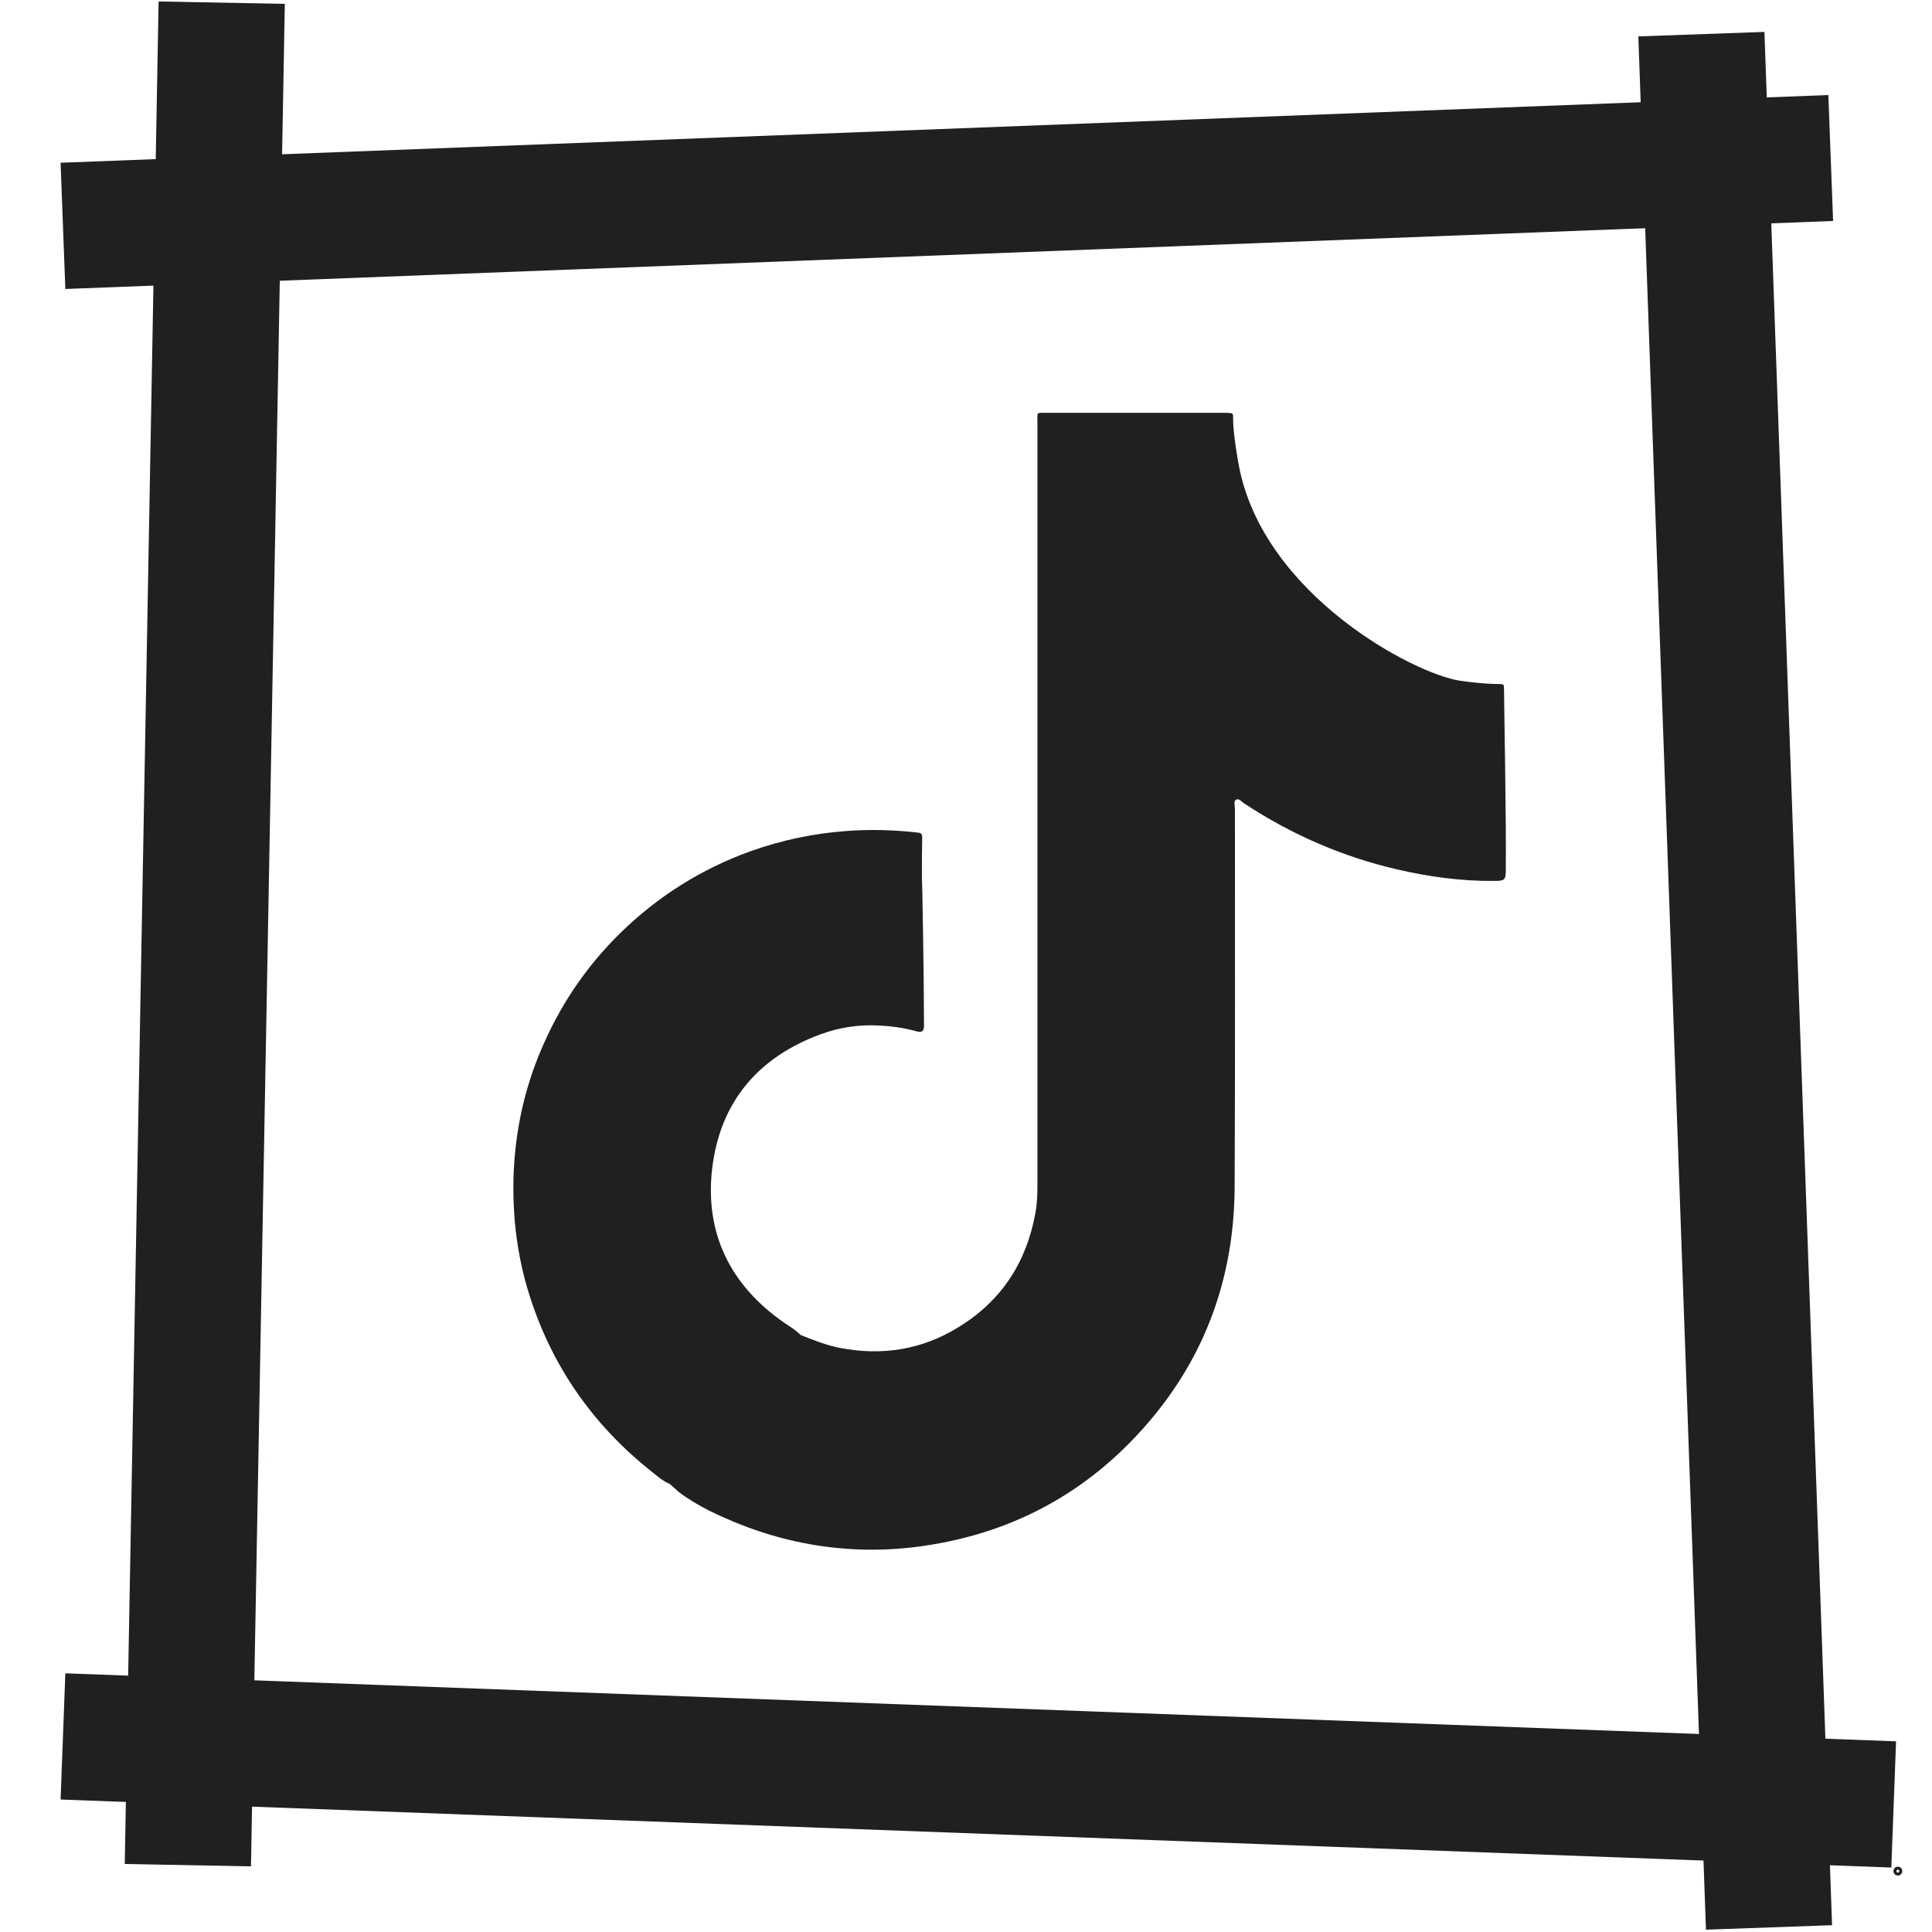 <?xml version="1.0" encoding="utf-8"?>
<!-- Generator: Adobe Illustrator 26.2.1, SVG Export Plug-In . SVG Version: 6.00 Build 0)  -->
<svg version="1.1" id="Lager_1" xmlns="http://www.w3.org/2000/svg" xmlns:xlink="http://www.w3.org/1999/xlink" x="0px" y="0px"
	 viewBox="0 0 650.5 650.5" style="enable-background:new 0 0 650.5 650.5;" xml:space="preserve">
<style type="text/css">
	.st0{fill:#1E2022;}
	.st1{fill:none;stroke:#1E2022;stroke-width:2;stroke-linecap:square;}
</style>
<g>
	<g>
		<polygon class="st0" points="22,97.3 20.4,54.8 615.6,32 617.2,74.4 		"/>
	</g>
	<g>
		
			<rect x="563.2" y="11.3" transform="matrix(0.999 -3.568805e-02 3.568805e-02 0.999 -11.418 21.07)" class="st0" width="42.5" height="638.1"/>
	</g>
	<g>
		<polygon class="st0" points="636.8,628.8 20.4,605.9 22,563.4 638.4,586.3 		"/>
	</g>
	<g>
		<polygon class="st0" points="84.5,628.4 42,627.6 53.4,0.5 95.9,1.3 		"/>
	</g>
</g>
<circle class="st1" cx="639" cy="630" r="0.5"/>
<g>
	<path class="st0" d="M506.4,232.1c0-1.7,0-1.8-1.9-1.8c-4.3,0-8.6-0.5-12.9-1.1c-15.5-2.3-65.9-28.8-74.4-72
		c-0.2-0.8-2.1-11.6-2-16.1c0-2,0-2-2-2.1c-0.5,0-0.9,0-1.4,0c-19.7,0-39.4,0-59.1,0c-4,0-3.4-0.5-3.4,3.5c0,85.5,0,171,0,256.5
		c0,3.2-0.1,6.4-0.7,9.5c-3,16.5-11.4,29.5-25.8,38.3c-12.4,7.7-25.9,9.8-40.2,7c-4.5-0.9-8.7-2.6-13-4.3c-0.3-0.3-0.7-0.6-1-0.9
		c-1.4-1.2-3-2.2-4.5-3.2c-18.2-12.6-26.9-30.2-24.3-52.1c2.7-22.3,15.5-37.4,36.6-45.1c6.3-2.3,12.9-3.3,19.6-2.9
		c4.3,0.2,8.6,0.8,12.8,2c1.5,0.4,2.2-0.1,2.3-1.6c0-0.5,0-1.1,0-1.6c0-15.3-0.6-48.9-0.7-48.9c0-4.4,0-8.8,0.1-13.3
		c0-1.3-0.6-1.5-1.7-1.6c-8-0.9-15.9-1.1-23.9-0.5c-11,0.8-21.8,3.1-32.2,6.8c-16.6,6-31.2,15.2-43.8,27.5
		c-10.8,10.6-19.3,22.8-25.5,36.6c-6,13.2-9.4,27.1-10.3,41.5c-0.4,6.3-0.3,12.5,0.2,18.8c0.8,8.7,2.4,17.2,5.1,25.5
		c7.6,23.8,21.4,43.4,40.9,58.9c2,1.6,3.9,3.3,6.3,4.3c0,0,0,0,0,0c1,0.9,2,1.8,3,2.7c3.2,2.4,6.6,4.4,10.1,6.2
		c21.9,10.8,45,15.2,69.3,12.3c31.6-3.9,57.9-17.8,78.6-41.9c19.5-22.7,28.9-49.3,29.1-79.1c0.2-42.6,0.1-85.1,0.1-127.7
		c0-1-0.6-2.5,0.5-3c0.9-0.4,1.8,0.8,2.6,1.3c15.8,10.4,32.9,17.9,51.4,22.2c10.8,2.5,21.6,4,32.7,3.9c3.5,0,4-0.2,4-3.6
		C507.2,277.4,506.4,236.1,506.4,232.1z"/>
</g>
</svg>
